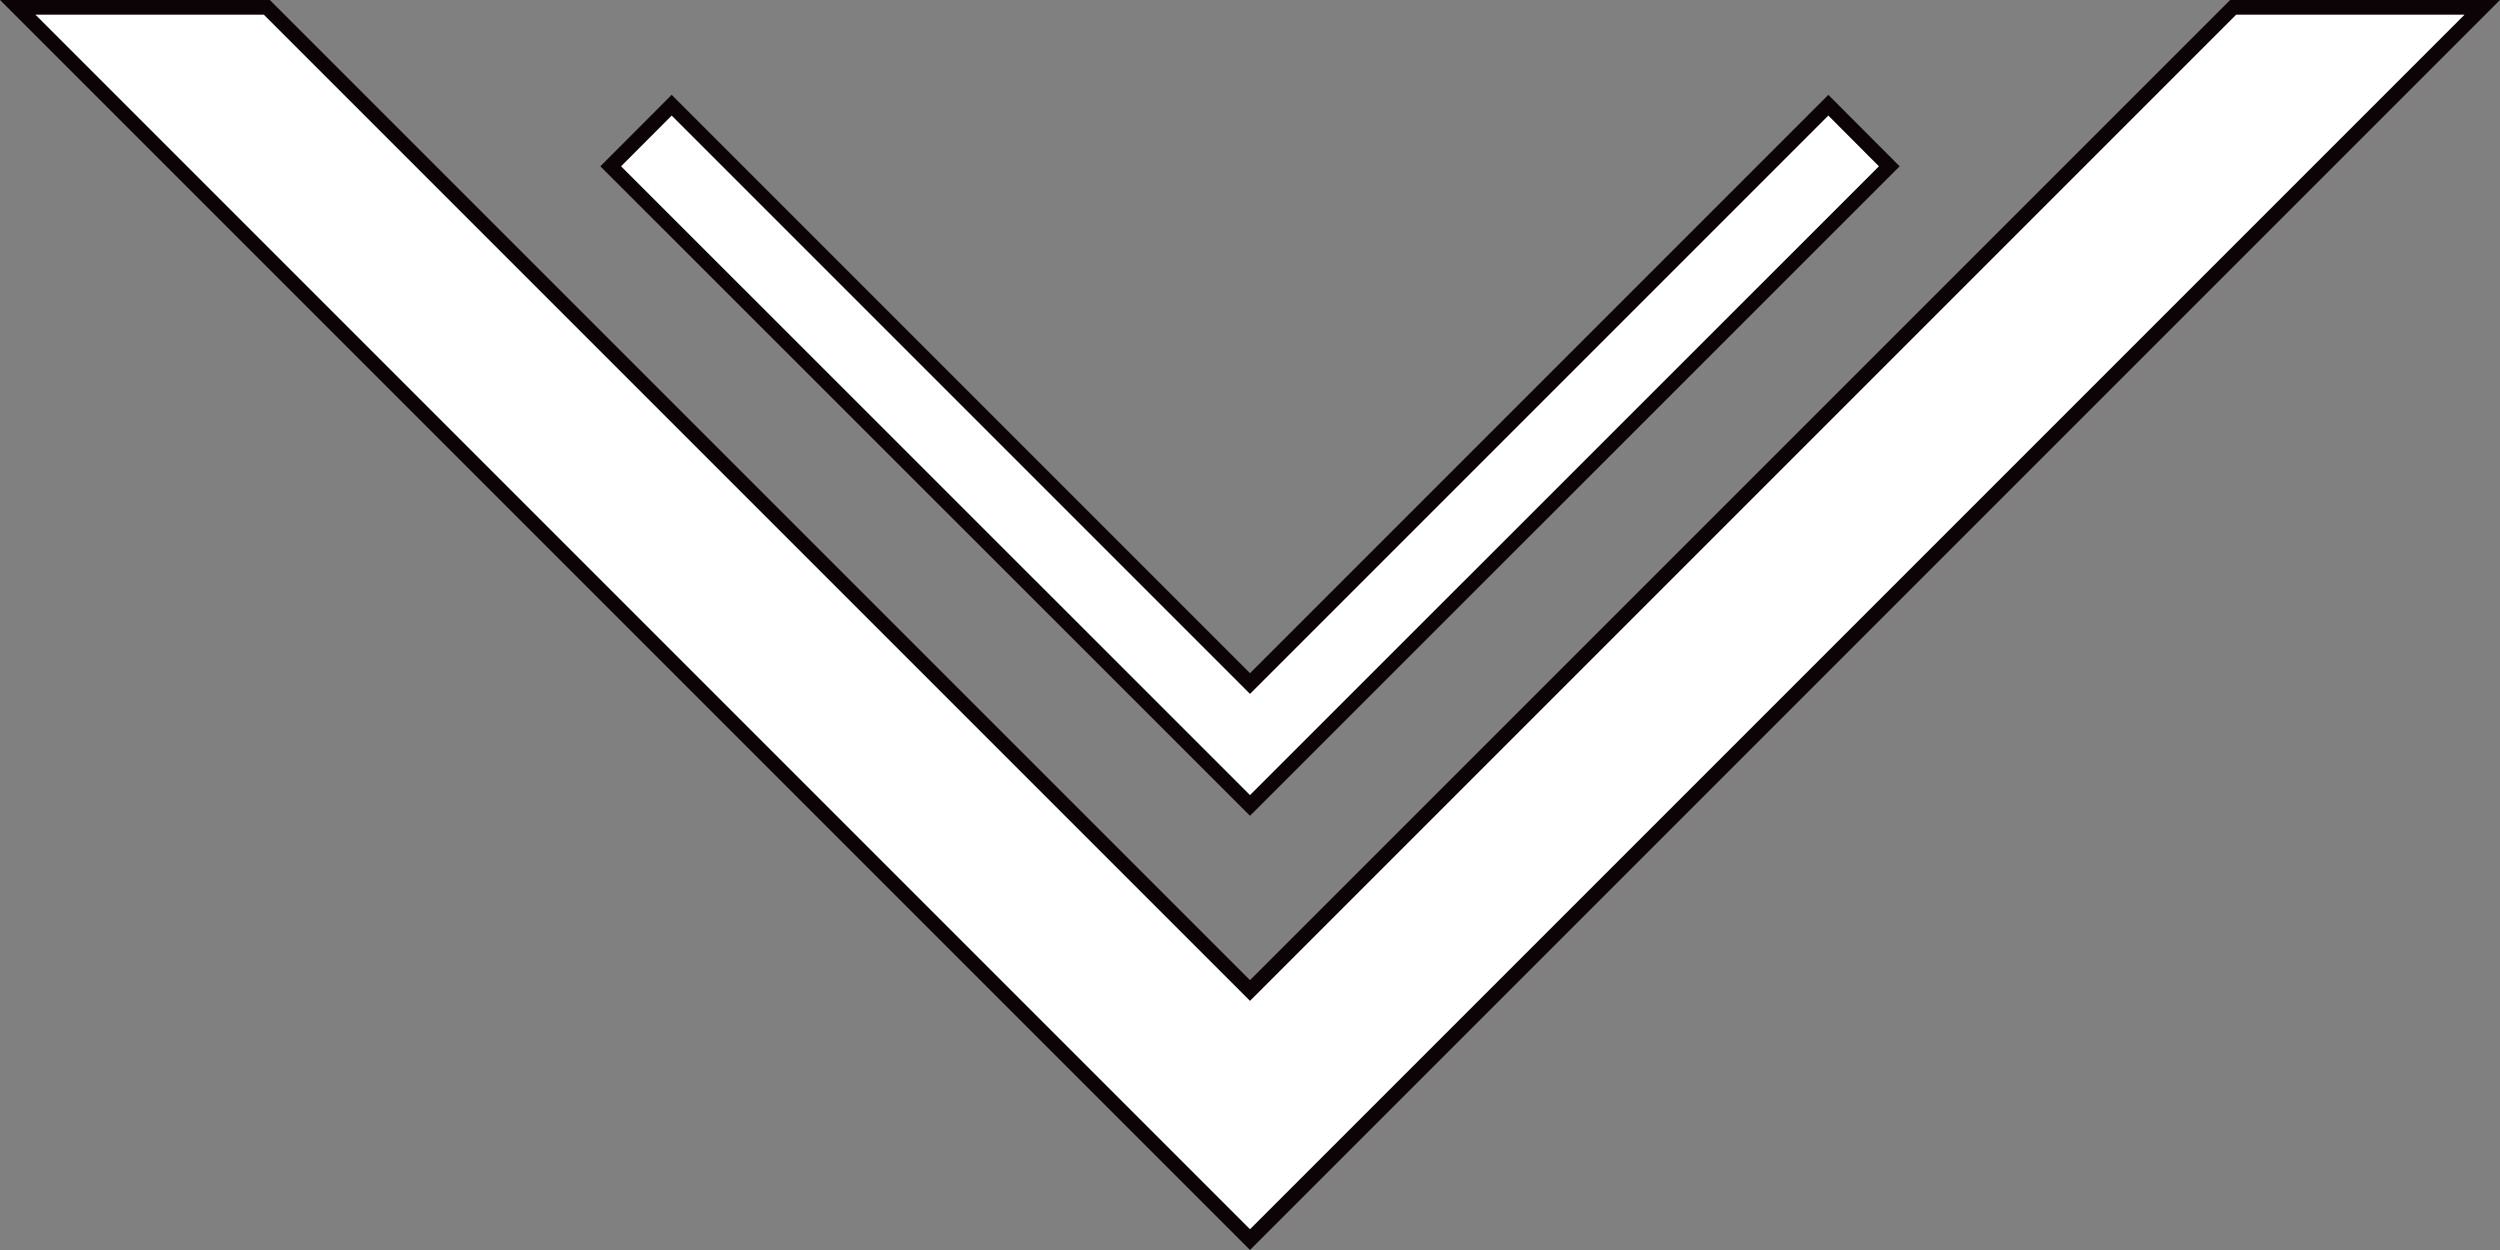 <svg xmlns="http://www.w3.org/2000/svg" width="170.62" height="85.31" viewBox="0 0 170.62 85.31">
  <rect x="0" y="0" width="170.62" height="85.31" fill="#808080" stroke="none"/>
  <defs>
    <style>
      .cls-1 {
        fill: #fff;
        stroke: #0c0307;
        stroke-width: 1px;
        fill-rule: evenodd;
      }
    </style>
  </defs>
  <path id="_2.png8" data-name="2.png8" class="cls-1" d="M7226.47,3387.68l4.16,4.17L7187,3435.47l-43.63-43.62,4.16-4.17,39.47,39.47ZM7102.9,3381h17l67.1,67.1,67.1-67.1h17l-84.1,84.1Z" transform="translate(-7101.69 -3380.5)"/>
</svg>
